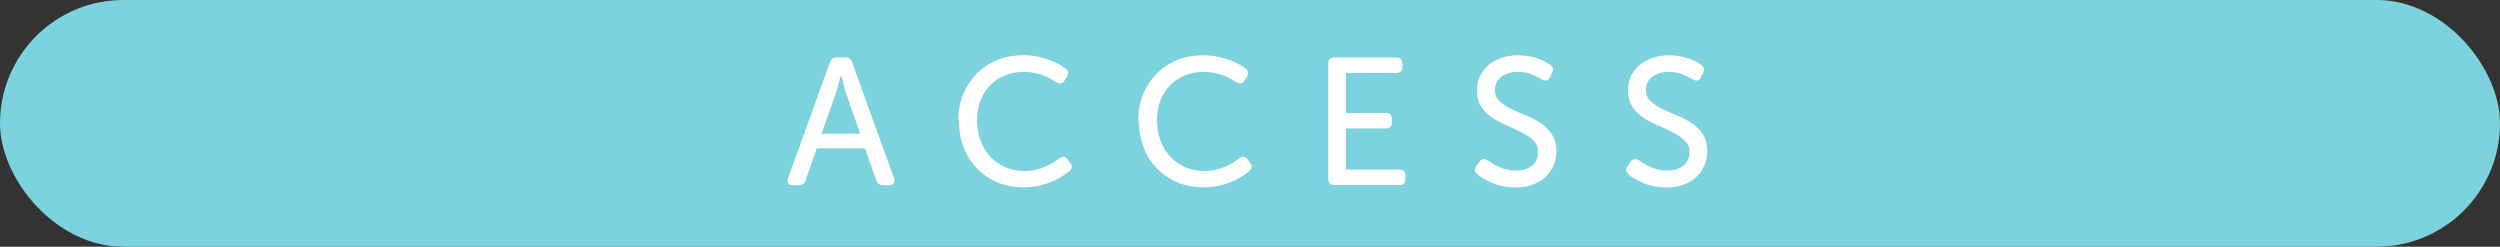 <?xml version="1.0" encoding="UTF-8"?><svg id="uuid-d32f59fa-429f-4050-b02b-adb0df4a1ba9" xmlns="http://www.w3.org/2000/svg" width="152" height="15" viewBox="0 0 152 15"><rect x="0" y="0" width="152" height="15" fill="#333333" stroke="none"/><defs><style>.uuid-d71eaab1-9de4-4ddb-b702-48cdffbe1eb8{fill:#fff;}.uuid-452635b0-ef24-4286-9ec3-916e248a36d8{fill:#7cd2dd;}</style></defs><g id="uuid-b91e3a0a-2190-4133-b0b0-054e0cb8795c"><rect class="uuid-452635b0-ef24-4286-9ec3-916e248a36d8" x="0" y="0" width="152" height="15" rx="7.5" ry="7.5"/><path class="uuid-d71eaab1-9de4-4ddb-b702-48cdffbe1eb8" d="M50.46,3.79c.07-.2.2-.3.41-.3h.53c.21,0,.34.1.41.3l2.55,7.05c.04.12.04.23-.02.3-.05.08-.15.12-.28.12h-.37c-.21,0-.34-.1-.41-.3l-.69-1.94h-2.93l-.68,1.94c-.06.2-.19.3-.4.3h-.37c-.14,0-.24-.04-.29-.12-.05-.08-.06-.18-.01-.3l2.55-7.05ZM52.3,8.13l-.86-2.46c-.04-.1-.07-.21-.1-.34s-.06-.24-.09-.36c-.03-.13-.06-.27-.1-.41h-.02c-.04.14-.08.28-.11.41-.04.12-.07.24-.1.36-.03.12-.06.23-.1.34l-.87,2.46h2.35Z"/><path class="uuid-d71eaab1-9de4-4ddb-b702-48cdffbe1eb8" d="M58.26,7.33c0-.56.1-1.09.29-1.57s.47-.9.81-1.26c.35-.36.76-.63,1.25-.84.48-.2,1.02-.3,1.6-.3.33,0,.63.03.91.09s.52.13.73.21c.21.08.4.17.56.26.16.09.28.17.38.25.17.13.19.3.07.51l-.14.22c-.12.19-.29.22-.51.09-.08-.05-.18-.11-.31-.19s-.27-.14-.43-.2-.35-.12-.55-.16c-.2-.04-.42-.07-.65-.07-.46,0-.86.08-1.21.23-.35.15-.65.36-.9.63-.25.27-.44.58-.57.94-.13.36-.19.74-.19,1.15s.07.8.2,1.18c.13.37.32.7.57.98.25.28.55.5.91.67.36.16.76.25,1.2.25.26,0,.5-.03.71-.08.22-.05.42-.12.6-.2s.34-.16.47-.25.24-.16.33-.23c.2-.15.37-.14.51.04l.17.22c.14.18.12.35-.06.51-.1.08-.24.18-.4.29s-.36.22-.59.32c-.23.1-.5.19-.79.26-.3.07-.62.11-.97.11-.6,0-1.15-.1-1.63-.31-.49-.21-.91-.5-1.25-.86-.35-.37-.62-.8-.8-1.29-.19-.49-.28-1.02-.28-1.59Z"/><path class="uuid-d71eaab1-9de4-4ddb-b702-48cdffbe1eb8" d="M69.2,7.33c0-.56.1-1.09.29-1.57s.47-.9.81-1.26c.35-.36.76-.63,1.25-.84.48-.2,1.02-.3,1.6-.3.33,0,.63.03.91.09s.52.13.73.21c.21.08.4.17.56.26.16.09.28.17.38.25.17.13.19.3.07.51l-.14.22c-.12.19-.29.22-.51.09-.08-.05-.18-.11-.31-.19s-.27-.14-.43-.2-.35-.12-.55-.16c-.2-.04-.42-.07-.65-.07-.46,0-.86.08-1.21.23-.35.15-.65.36-.9.63-.25.27-.44.58-.57.94-.13.36-.19.74-.19,1.15s.07.8.2,1.18c.13.37.32.7.57.98.25.28.55.5.91.67.36.16.76.25,1.2.25.26,0,.5-.03.71-.08.22-.05.42-.12.6-.2s.34-.16.47-.25.24-.16.33-.23c.2-.15.37-.14.51.04l.17.22c.14.18.12.35-.06.51-.1.08-.24.18-.4.29s-.36.22-.59.32c-.23.1-.5.19-.79.26-.3.07-.62.11-.97.11-.6,0-1.15-.1-1.63-.31-.49-.21-.91-.5-1.25-.86-.35-.37-.62-.8-.8-1.29-.19-.49-.28-1.02-.28-1.59Z"/><path class="uuid-d71eaab1-9de4-4ddb-b702-48cdffbe1eb8" d="M80.76,3.86c0-.24.12-.36.36-.36h3.78c.24,0,.36.12.36.36v.22c0,.24-.12.36-.36.36h-3.07v2.43h2.43c.24,0,.36.12.36.36v.22c0,.24-.12.36-.36.36h-2.43v2.5h3.26c.24,0,.36.12.36.36v.22c0,.24-.12.36-.36.36h-3.97c-.24,0-.36-.12-.36-.36V3.86Z"/><path class="uuid-d71eaab1-9de4-4ddb-b702-48cdffbe1eb8" d="M89.82,10.59c-.07-.07-.12-.14-.14-.22-.02-.08.01-.18.09-.29l.19-.26c.13-.17.3-.19.5-.07.07.05.15.11.26.18.11.07.24.14.38.2.14.07.3.12.48.17.18.05.37.07.57.07.42,0,.75-.1,1-.3.25-.2.37-.47.37-.81,0-.29-.09-.52-.27-.7s-.42-.35-.69-.49-.58-.28-.9-.42c-.32-.14-.62-.29-.9-.47-.28-.18-.51-.4-.69-.67s-.27-.6-.27-1c0-.33.06-.63.19-.89.13-.26.31-.49.53-.68s.5-.33.8-.43c.31-.1.64-.15.99-.15.23,0,.44.02.65.06.21.04.39.09.56.15s.32.12.44.19c.12.07.22.13.3.19.18.12.21.29.11.49l-.15.28c-.07.12-.14.18-.23.18-.08,0-.17-.02-.27-.08-.15-.09-.34-.19-.58-.29s-.52-.16-.85-.16c-.4,0-.74.1-1,.29-.26.2-.4.46-.4.8,0,.28.09.51.28.68.18.18.41.33.69.47s.58.27.9.4c.32.13.62.28.9.47.28.18.51.41.69.68s.28.61.28,1.03c0,.31-.06.6-.17.86-.11.27-.27.5-.48.7-.21.2-.47.36-.78.47-.3.12-.65.18-1.04.18-.28,0-.54-.03-.79-.08s-.47-.12-.67-.21c-.2-.08-.37-.17-.52-.26-.15-.09-.27-.17-.36-.25Z"/><path class="uuid-d71eaab1-9de4-4ddb-b702-48cdffbe1eb8" d="M99.02,10.59c-.07-.07-.12-.14-.14-.22-.02-.08.01-.18.09-.29l.19-.26c.13-.17.3-.19.5-.07.07.05.15.11.26.18.11.07.24.14.38.2.14.07.3.12.48.17.18.05.37.07.57.07.42,0,.75-.1,1-.3.25-.2.37-.47.37-.81,0-.29-.09-.52-.28-.7-.18-.18-.41-.35-.69-.49-.28-.14-.58-.28-.9-.42-.32-.14-.62-.29-.9-.47-.28-.18-.51-.4-.69-.67-.18-.26-.28-.6-.28-1,0-.33.06-.63.19-.89.13-.26.31-.49.53-.68.23-.19.5-.33.8-.43.31-.1.64-.15.99-.15.23,0,.44.02.65.06.21.04.39.09.56.15.17.06.31.12.44.19.12.07.22.13.3.19.18.12.21.29.11.49l-.15.28c-.07.12-.14.18-.23.18s-.17-.02-.27-.08c-.15-.09-.34-.19-.58-.29s-.52-.16-.85-.16c-.4,0-.74.1-1,.29-.26.2-.4.46-.4.8,0,.28.09.51.28.68.18.18.41.33.69.47.28.14.58.27.9.4.32.13.62.28.9.47.28.18.51.41.69.68.18.27.27.61.27,1.03,0,.31-.05.6-.17.86-.11.27-.27.5-.48.7-.21.2-.47.36-.78.47-.3.12-.65.18-1.04.18-.28,0-.54-.03-.79-.08-.25-.05-.47-.12-.67-.21s-.37-.17-.52-.26-.27-.17-.36-.25Z"/></g></svg>